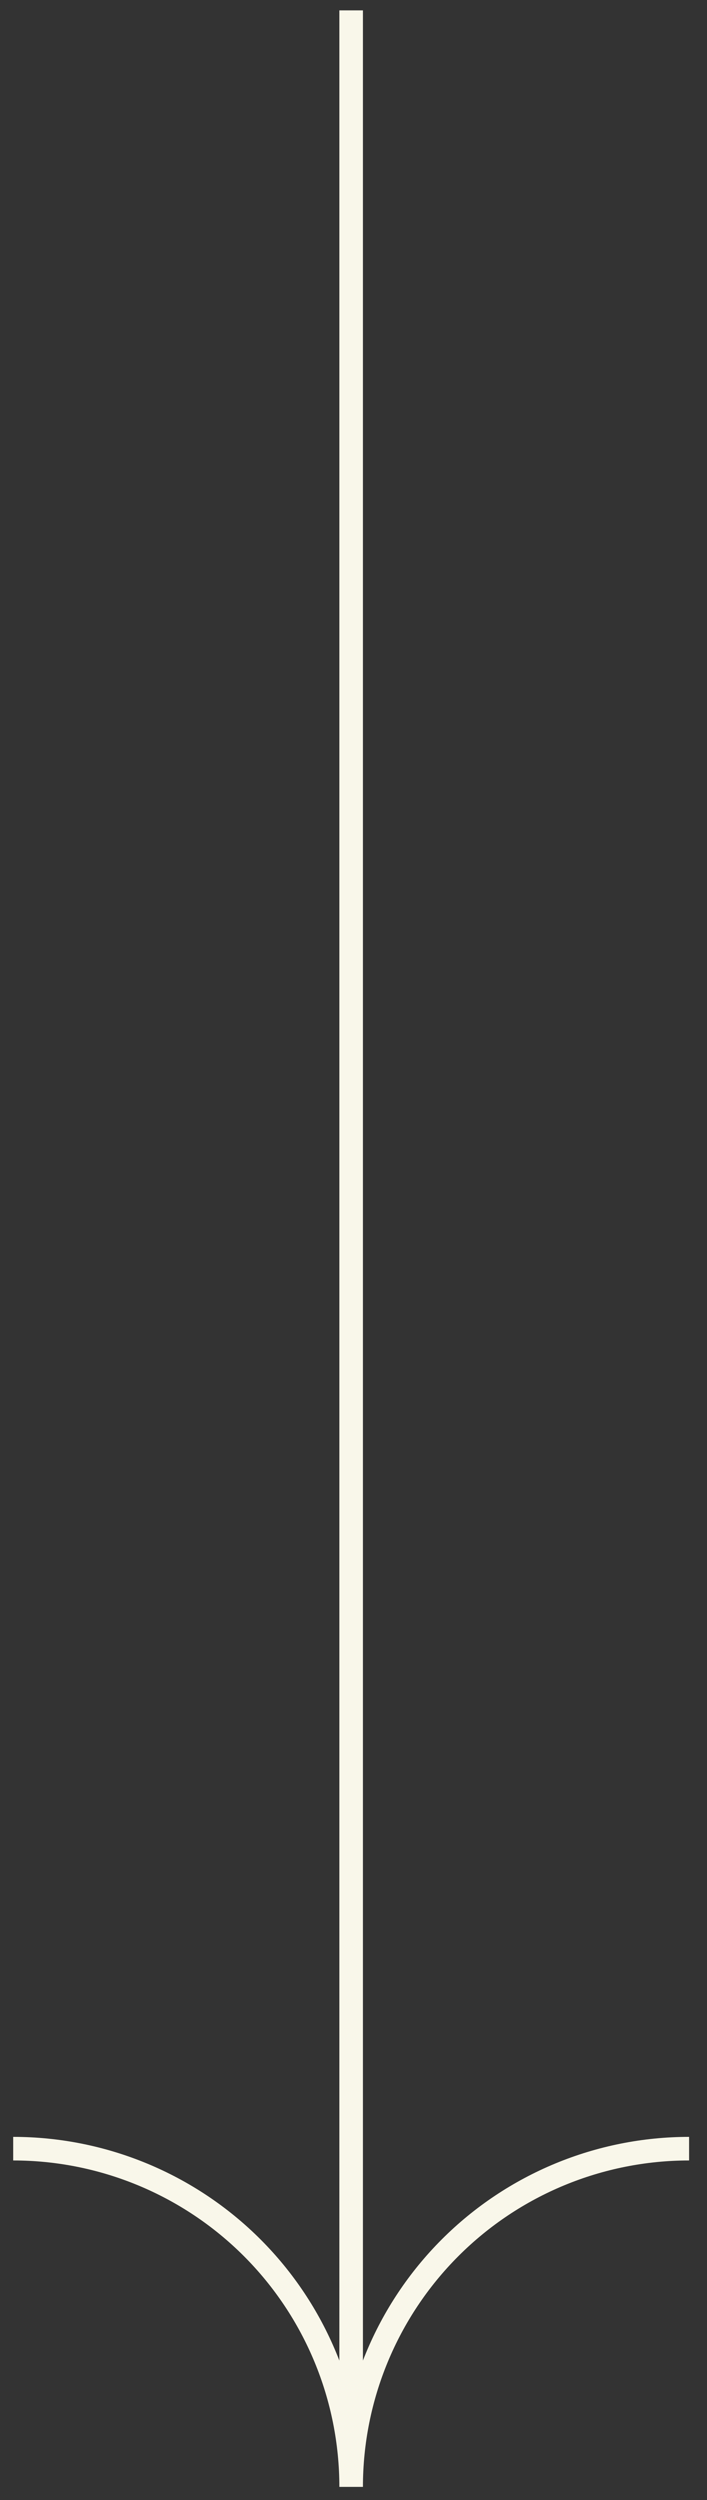 <svg xmlns="http://www.w3.org/2000/svg" width="30" height="106" viewBox="0 0 30 106" fill="none"><rect x="0" y="0" width="30" height="106" fill="#333333" stroke="none"/><path d="M14.9 0.44V105.44M14.9 105.44C14.9 101.637 13.389 97.989 10.7 95.3C8.01 92.611 4.363 91.1 0.56 91.1M14.9 105.44C14.9 101.637 16.411 97.989 19.1 95.3C21.789 92.611 25.437 91.1 29.24 91.1" stroke="#F9F7EA" stroke-miterlimit="10"></path></svg>